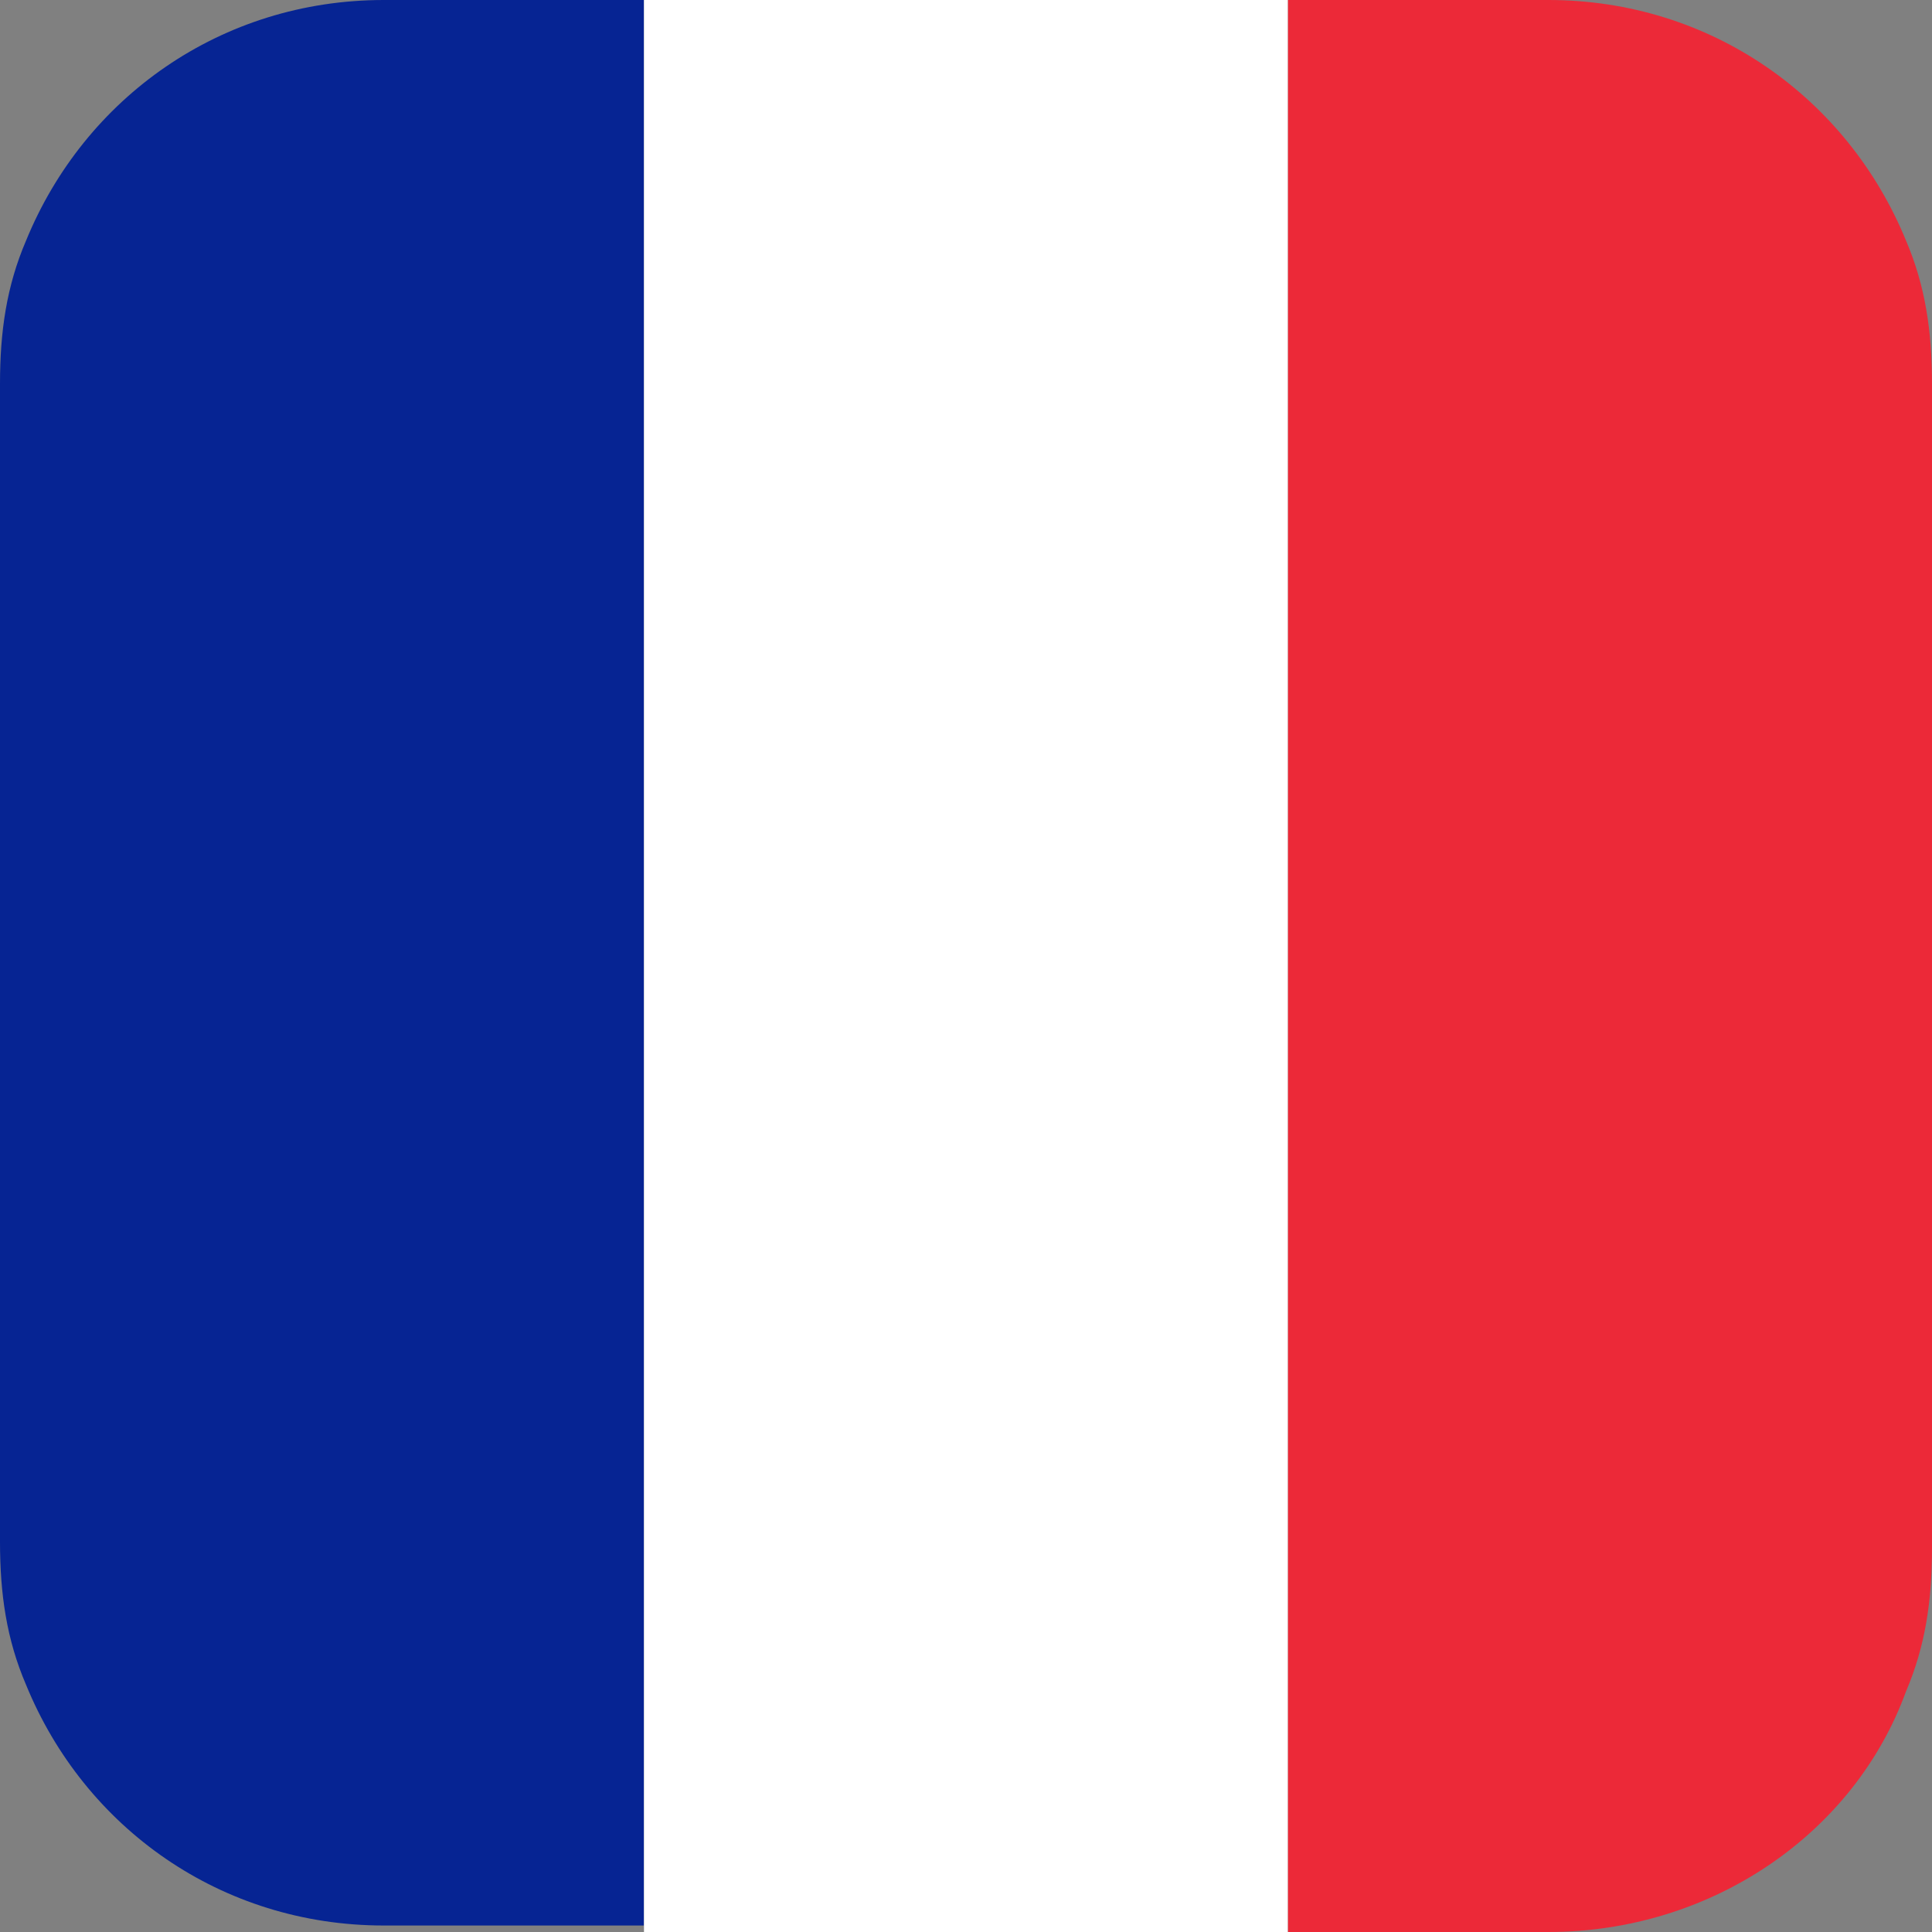 <?xml version="1.0" encoding="UTF-8"?> <svg xmlns="http://www.w3.org/2000/svg" width="25" height="25" viewBox="0 0 25 25" fill="none"><rect x="0" y="0" width="25" height="25" fill="#808080" stroke="none"/><g clip-path="url(#clip0_1252_12829)"><path d="M4.966 0C2.862 0 1.094 1.263 0.337 3.114C0.084 3.704 0 4.293 0 4.966V19.95C0 20.623 0.084 21.212 0.337 21.801C1.094 23.653 2.862 24.916 4.966 24.916H8.333V0H4.966Z" fill="#062493"></path><path d="M16.666 0H8.333V25H16.666V0Z" fill="white"></path><path d="M24.664 3.114C23.906 1.263 22.138 0 20.034 0H16.667V25H20.034C22.138 25 23.99 23.737 24.664 21.886C24.916 21.296 25 20.707 25 20.034V4.966C25 4.293 24.916 3.704 24.664 3.114Z" fill="#EC2938"></path></g><defs><clipPath id="clip0_1252_12829"><rect width="25" height="25" fill="white"></rect></clipPath></defs></svg> 